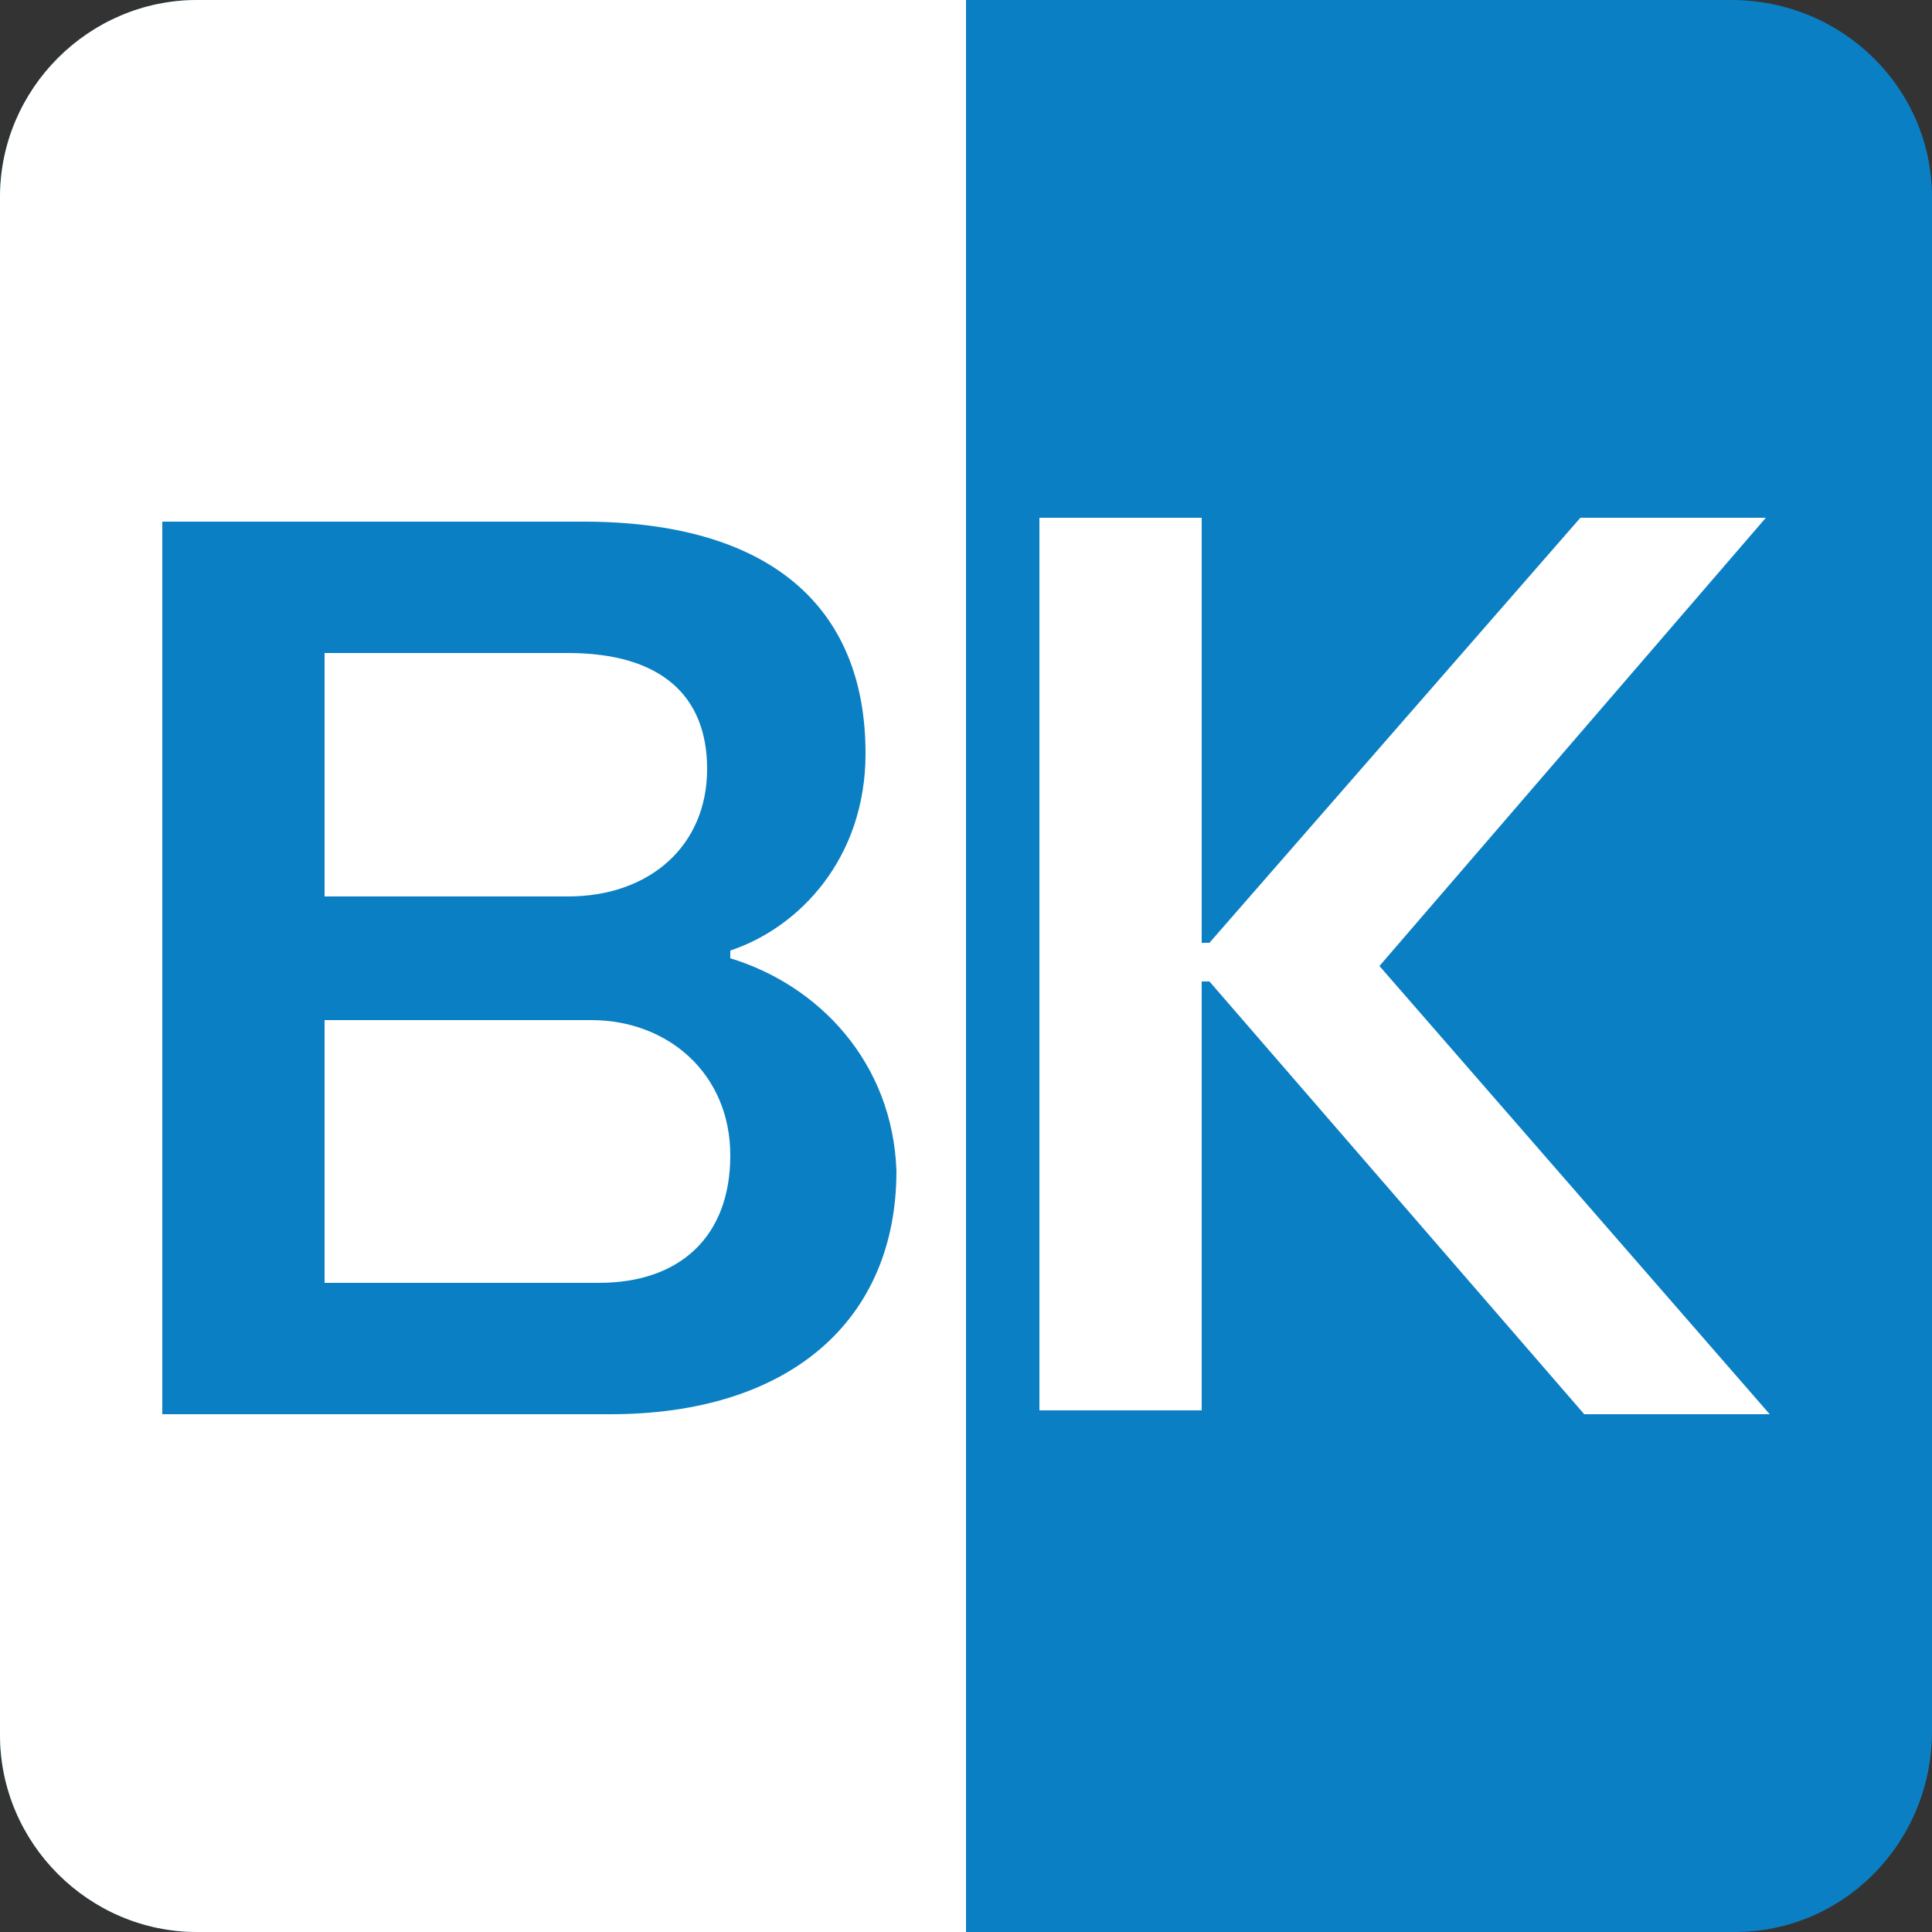 <?xml version="1.0" encoding="utf-8"?>
<!-- Generator: Adobe Illustrator 27.9.0, SVG Export Plug-In . SVG Version: 6.00 Build 0)  -->
<svg version="1.1" id="Слой_1" xmlns="http://www.w3.org/2000/svg" xmlns:xlink="http://www.w3.org/1999/xlink" x="0px" y="0px"
	 viewBox="0 0 50 50" style="enable-background:new 0 0 50 50;" xml:space="preserve">
<rect x="0" y="0" width="50" height="50" fill="#333333" stroke="none"/>
<style type="text/css">
	.siteicon{fill:#0B7FC3;}
	.iconsite{fill:#FFFFFF;}
</style>
<path class="siteicon" d="M44.9,50H5.1C2.3,50,0,47.7,0,44.9V5.1C0,2.3,2.3,0,5.1,0h39.7C47.7,0,50,2.3,50,5.1v39.7
	C50,47.7,47.7,50,44.9,50z"/>
<path class="iconsite" d="M25,50H5.1C2.3,50,0,47.7,0,44.9V5.1C0,2.3,2.3,0,5.1,0H25V50z"/>
<path class="iconsite" d="M35.7,25l10.1,11.6H41l-9.7-11.2h-0.2v11.1h-4.2V13.4h4.2v11h0.2l9.6-11h4.8L35.7,25z"/>
<path class="siteicon" d="M18.9,24.8v-0.2c1.8-0.6,3.5-2.4,3.5-5.1c0-3.9-2.6-6-7.3-6H4.2v23.1h11.6c4.6,0,7.4-2.4,7.4-6.3
	C23.1,27.5,21.2,25.5,18.9,24.8L18.9,24.8z M8.4,16.9h6.3c2.4,0,3.6,1.1,3.6,3c0,2-1.5,3.3-3.6,3.3H8.4V16.9z M15.5,33.2H8.4v-6.8
	h6.9c2,0,3.6,1.4,3.6,3.5C18.9,32,17.6,33.2,15.5,33.2z"/>
</svg>
